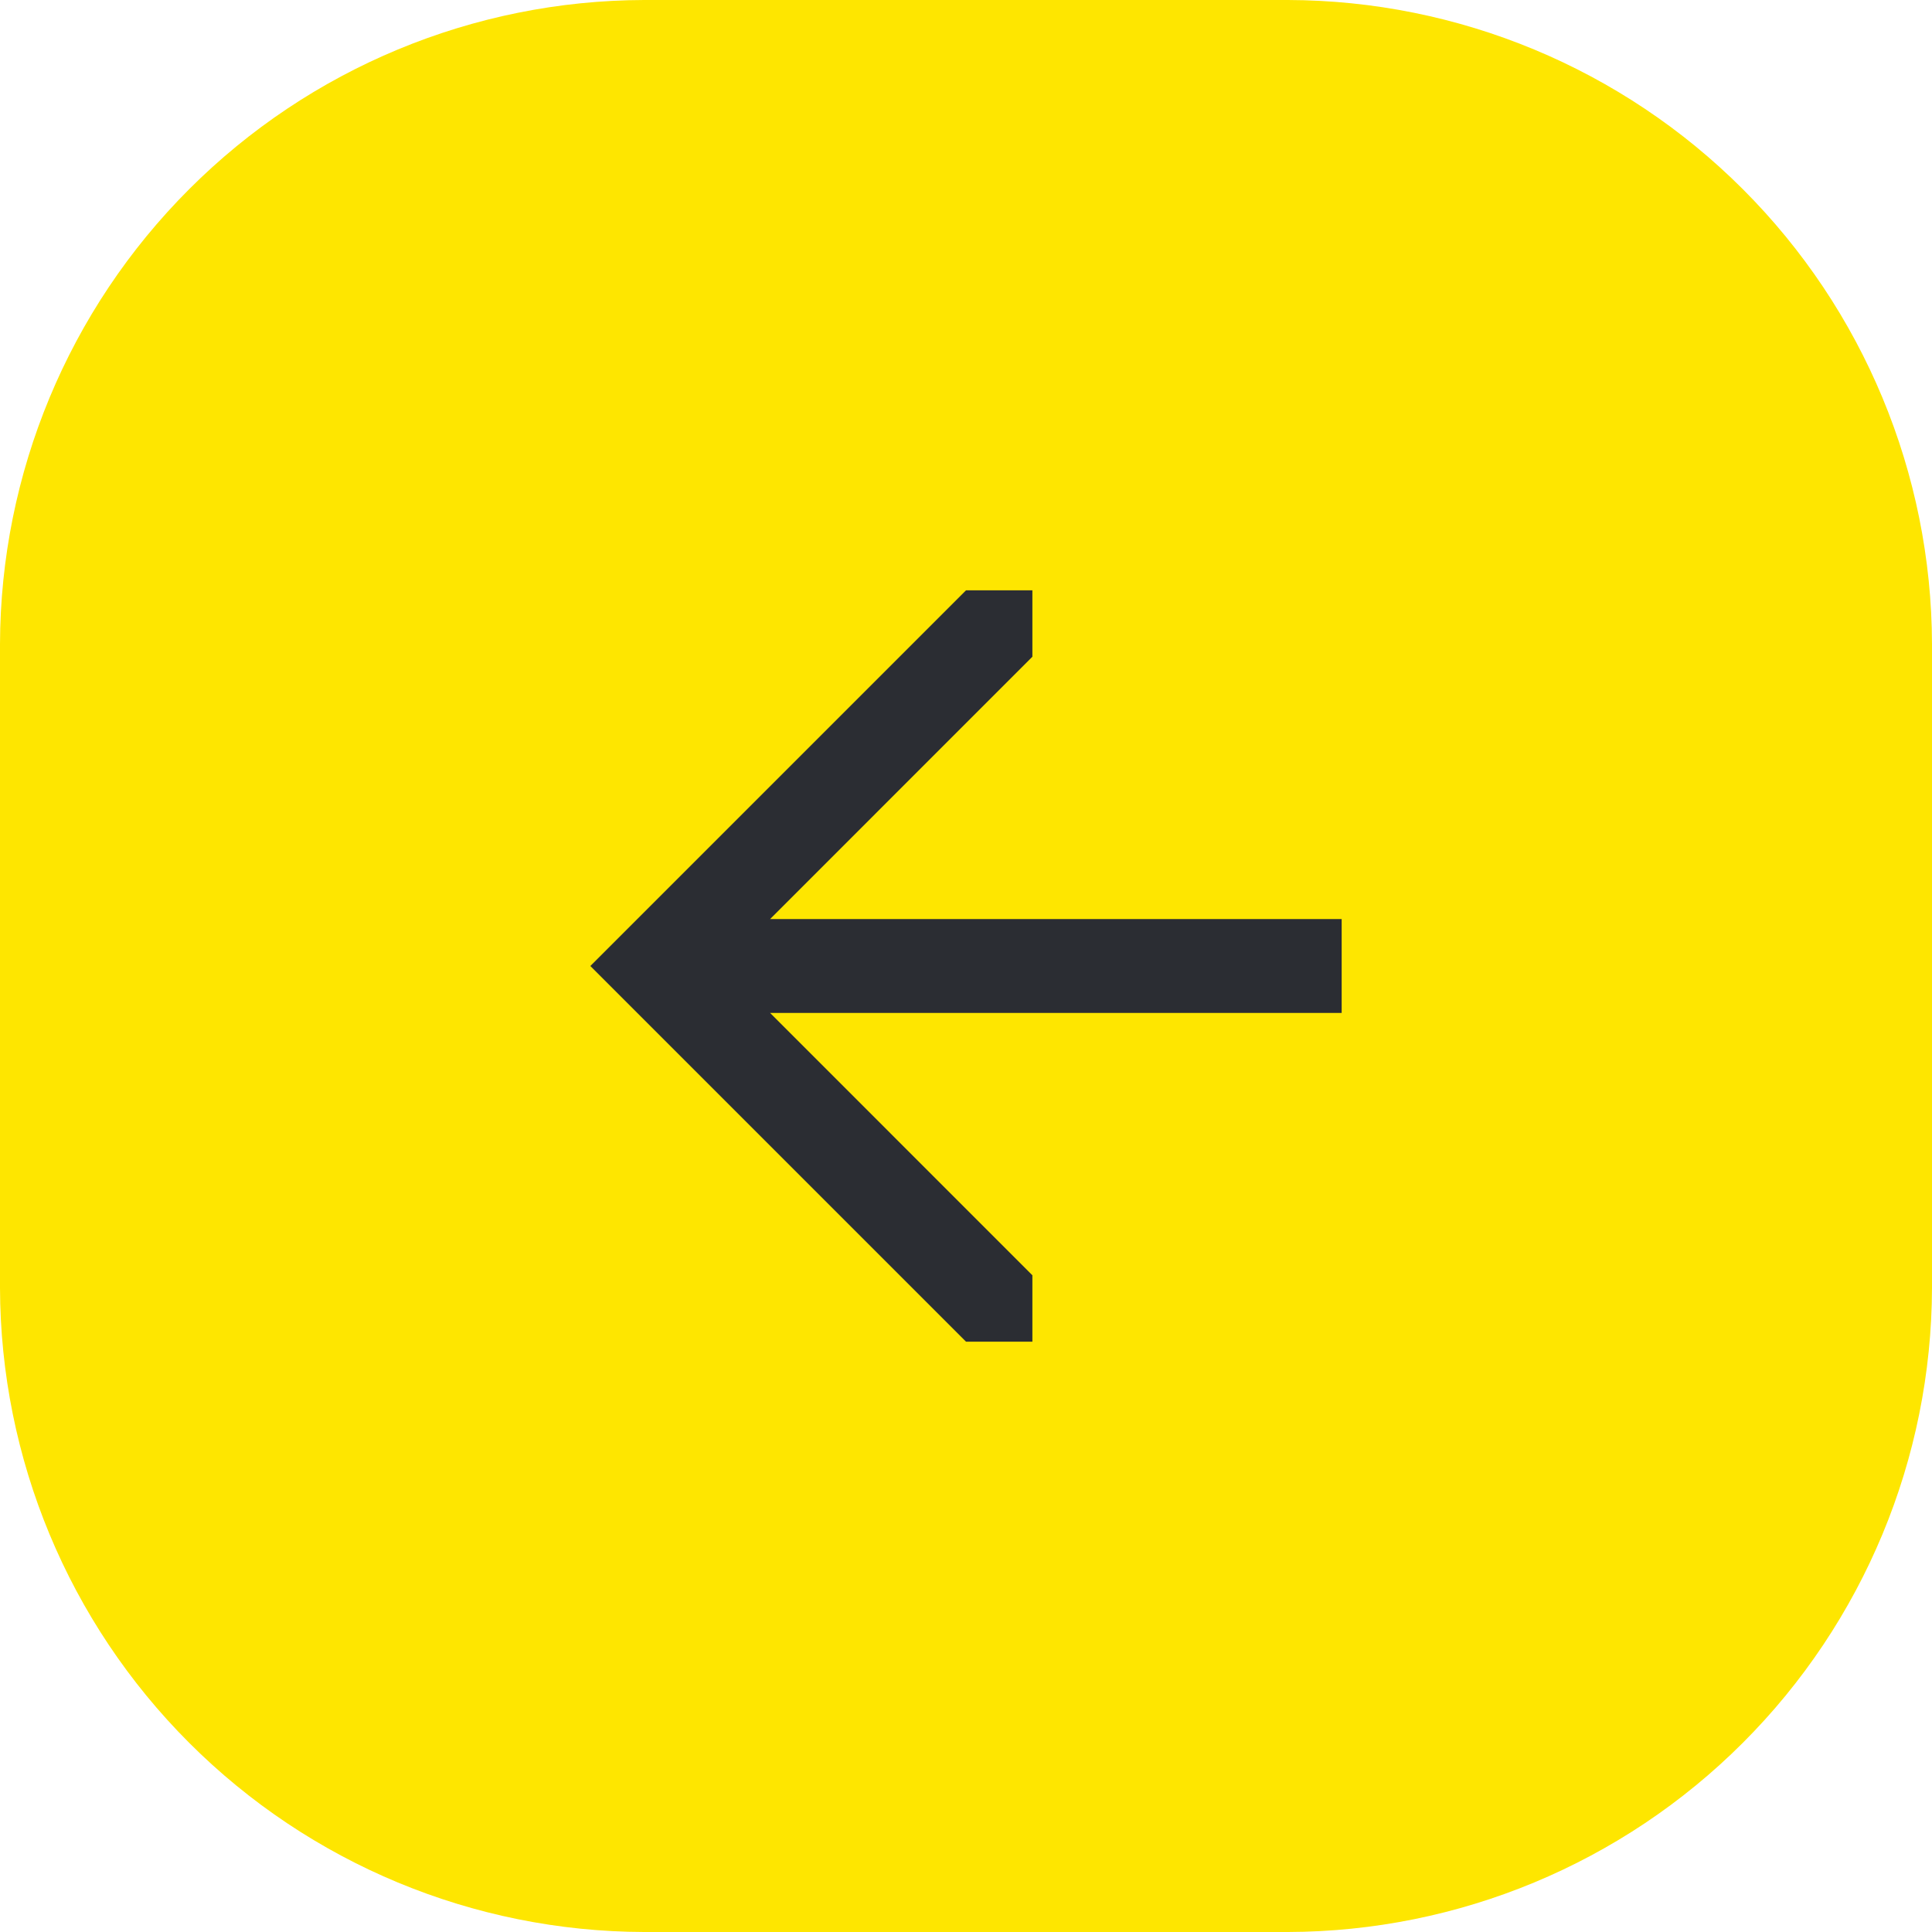 <svg width="36" height="36" viewBox="0 0 36 36" fill="none" xmlns="http://www.w3.org/2000/svg">
<path d="M24 0H12C8.82 0.009 5.773 1.276 3.525 3.525C1.276 5.773 0.009 8.82 0 12V24C0.009 27.18 1.276 30.227 3.525 32.475C5.773 34.724 8.82 35.991 12 36H24C27.18 35.991 30.227 34.724 32.475 32.475C34.724 30.227 35.991 27.18 36 24V12C35.991 8.82 34.724 5.773 32.475 3.525C30.227 1.276 27.18 0.009 24 0V0Z" fill="#FEE600"/>
<path d="M25 18.875H14.35L19.237 23.763V25H18L11 18L18 11H19.237V12.237L14.35 17.125H25V18.875Z" fill="#2B2D33"/>
</svg>
